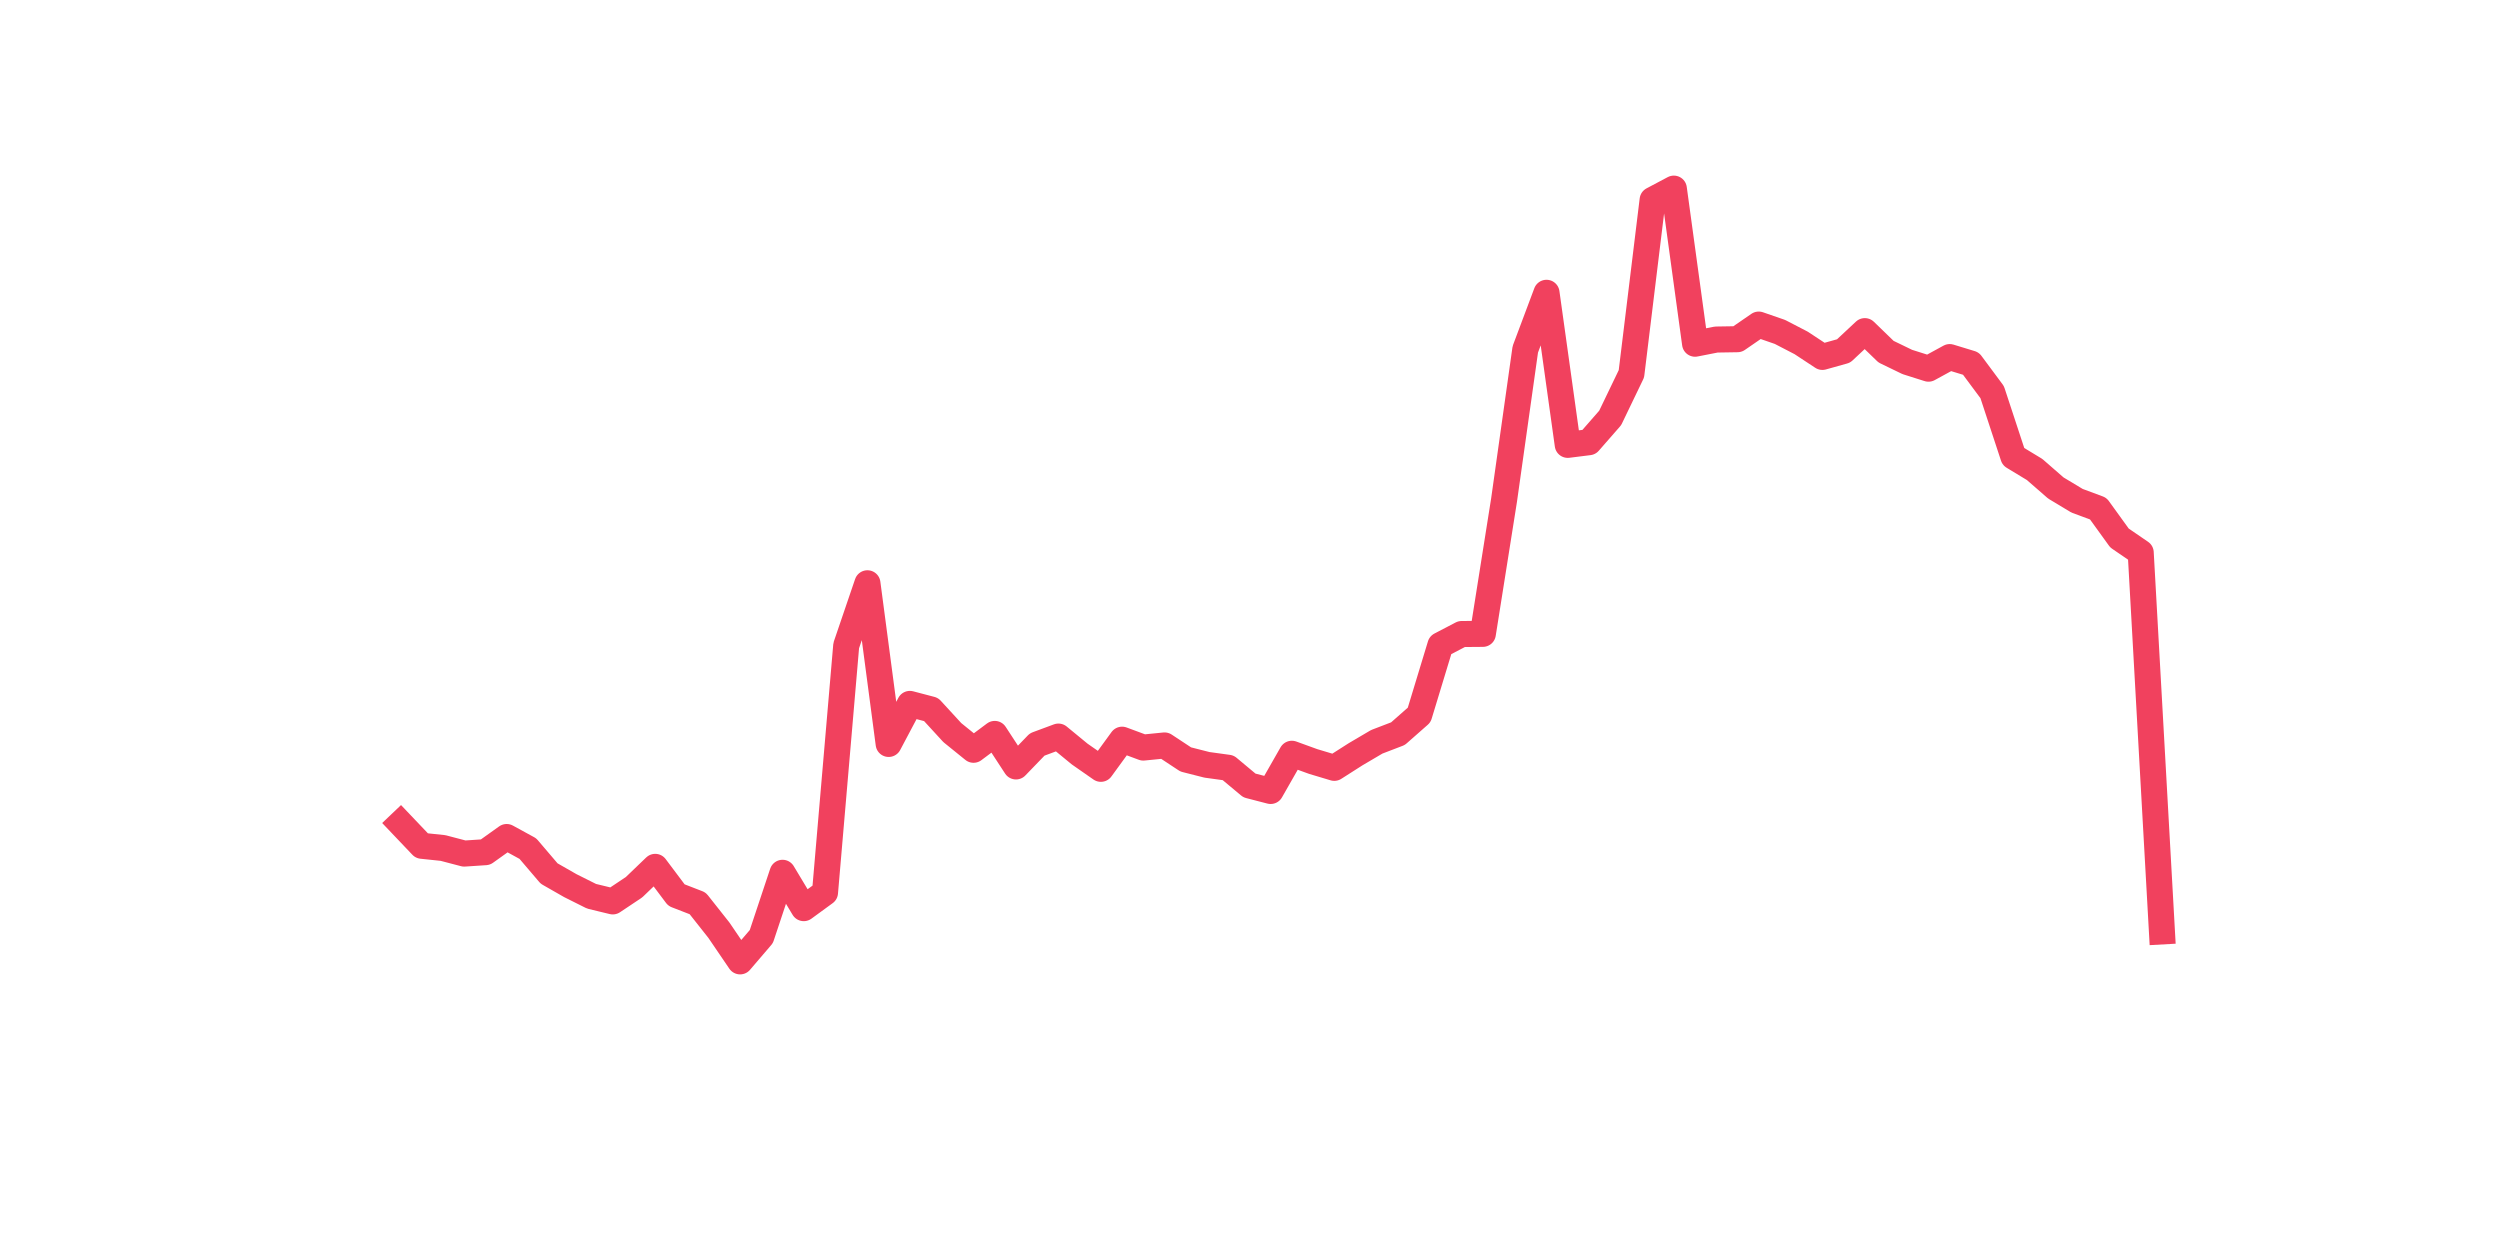 <?xml version="1.0" encoding="utf-8" standalone="no"?>
<!DOCTYPE svg PUBLIC "-//W3C//DTD SVG 1.1//EN"
  "http://www.w3.org/Graphics/SVG/1.1/DTD/svg11.dtd">
<svg xmlns:xlink="http://www.w3.org/1999/xlink" width="144pt" height="72pt" viewBox="0 0 144 72" xmlns="http://www.w3.org/2000/svg" version="1.1">
 <defs>
  <style type="text/css">*{stroke-linejoin: round; stroke-linecap: butt}</style>
 </defs>
 <g id="figure_1">
  <g id="patch_1">
   <path d="M 0 72 
L 144 72 
L 144 0 
L 0 0 
z
" style="fill: #ffffff"/>
  </g>
  <g id="axes_1">
   <g id="line2d_1">
    <path d="M 23.073 47.432 
L 24.295 48.717 
L 25.517 48.845 
L 26.74 49.166 
L 27.962 49.085 
L 29.184 48.212 
L 30.407 48.881 
L 31.629 50.314 
L 32.851 51.013 
L 34.074 51.625 
L 35.296 51.921 
L 36.519 51.105 
L 37.741 49.931 
L 38.963 51.559 
L 40.186 52.033 
L 41.408 53.579 
L 42.63 55.375 
L 43.853 53.946 
L 45.075 50.273 
L 46.297 52.309 
L 47.52 51.416 
L 48.742 37.183 
L 49.964 33.597 
L 51.187 42.851 
L 52.409 40.545 
L 53.631 40.866 
L 54.854 42.198 
L 56.076 43.187 
L 57.298 42.274 
L 58.521 44.147 
L 59.743 42.881 
L 60.965 42.427 
L 62.188 43.432 
L 63.41 44.284 
L 64.632 42.606 
L 65.855 43.06 
L 67.077 42.938 
L 68.299 43.744 
L 69.522 44.055 
L 70.744 44.223 
L 71.966 45.243 
L 73.189 45.56 
L 74.411 43.417 
L 75.634 43.861 
L 76.856 44.228 
L 78.078 43.448 
L 79.301 42.728 
L 80.523 42.259 
L 81.745 41.183 
L 82.968 37.158 
L 84.19 36.52 
L 85.412 36.51 
L 86.635 28.797 
L 87.857 20.124 
L 89.079 16.865 
L 90.302 25.624 
L 91.524 25.471 
L 92.746 24.073 
L 93.969 21.532 
L 95.191 11.513 
L 96.413 10.865 
L 97.636 19.798 
L 98.858 19.558 
L 100.08 19.538 
L 101.303 18.696 
L 102.525 19.119 
L 103.747 19.752 
L 104.97 20.558 
L 106.192 20.216 
L 107.414 19.073 
L 108.637 20.257 
L 109.859 20.849 
L 111.081 21.236 
L 112.304 20.568 
L 113.526 20.941 
L 114.749 22.588 
L 115.971 26.302 
L 117.193 27.042 
L 118.416 28.108 
L 119.638 28.843 
L 120.86 29.297 
L 122.083 30.99 
L 123.305 31.827 
L 124.527 53.65 
" clip-path="url(#p1a241f0371)" style="fill: none; stroke: #f1415e; stroke-width: 1.5; stroke-linecap: square"/>
   </g>
  </g>
 </g>
 <defs>
  <clipPath id="p1a241f0371">
   <rect x="18" y="8.64" width="111.6" height="48.96"/>
  </clipPath>
 </defs>
</svg>
